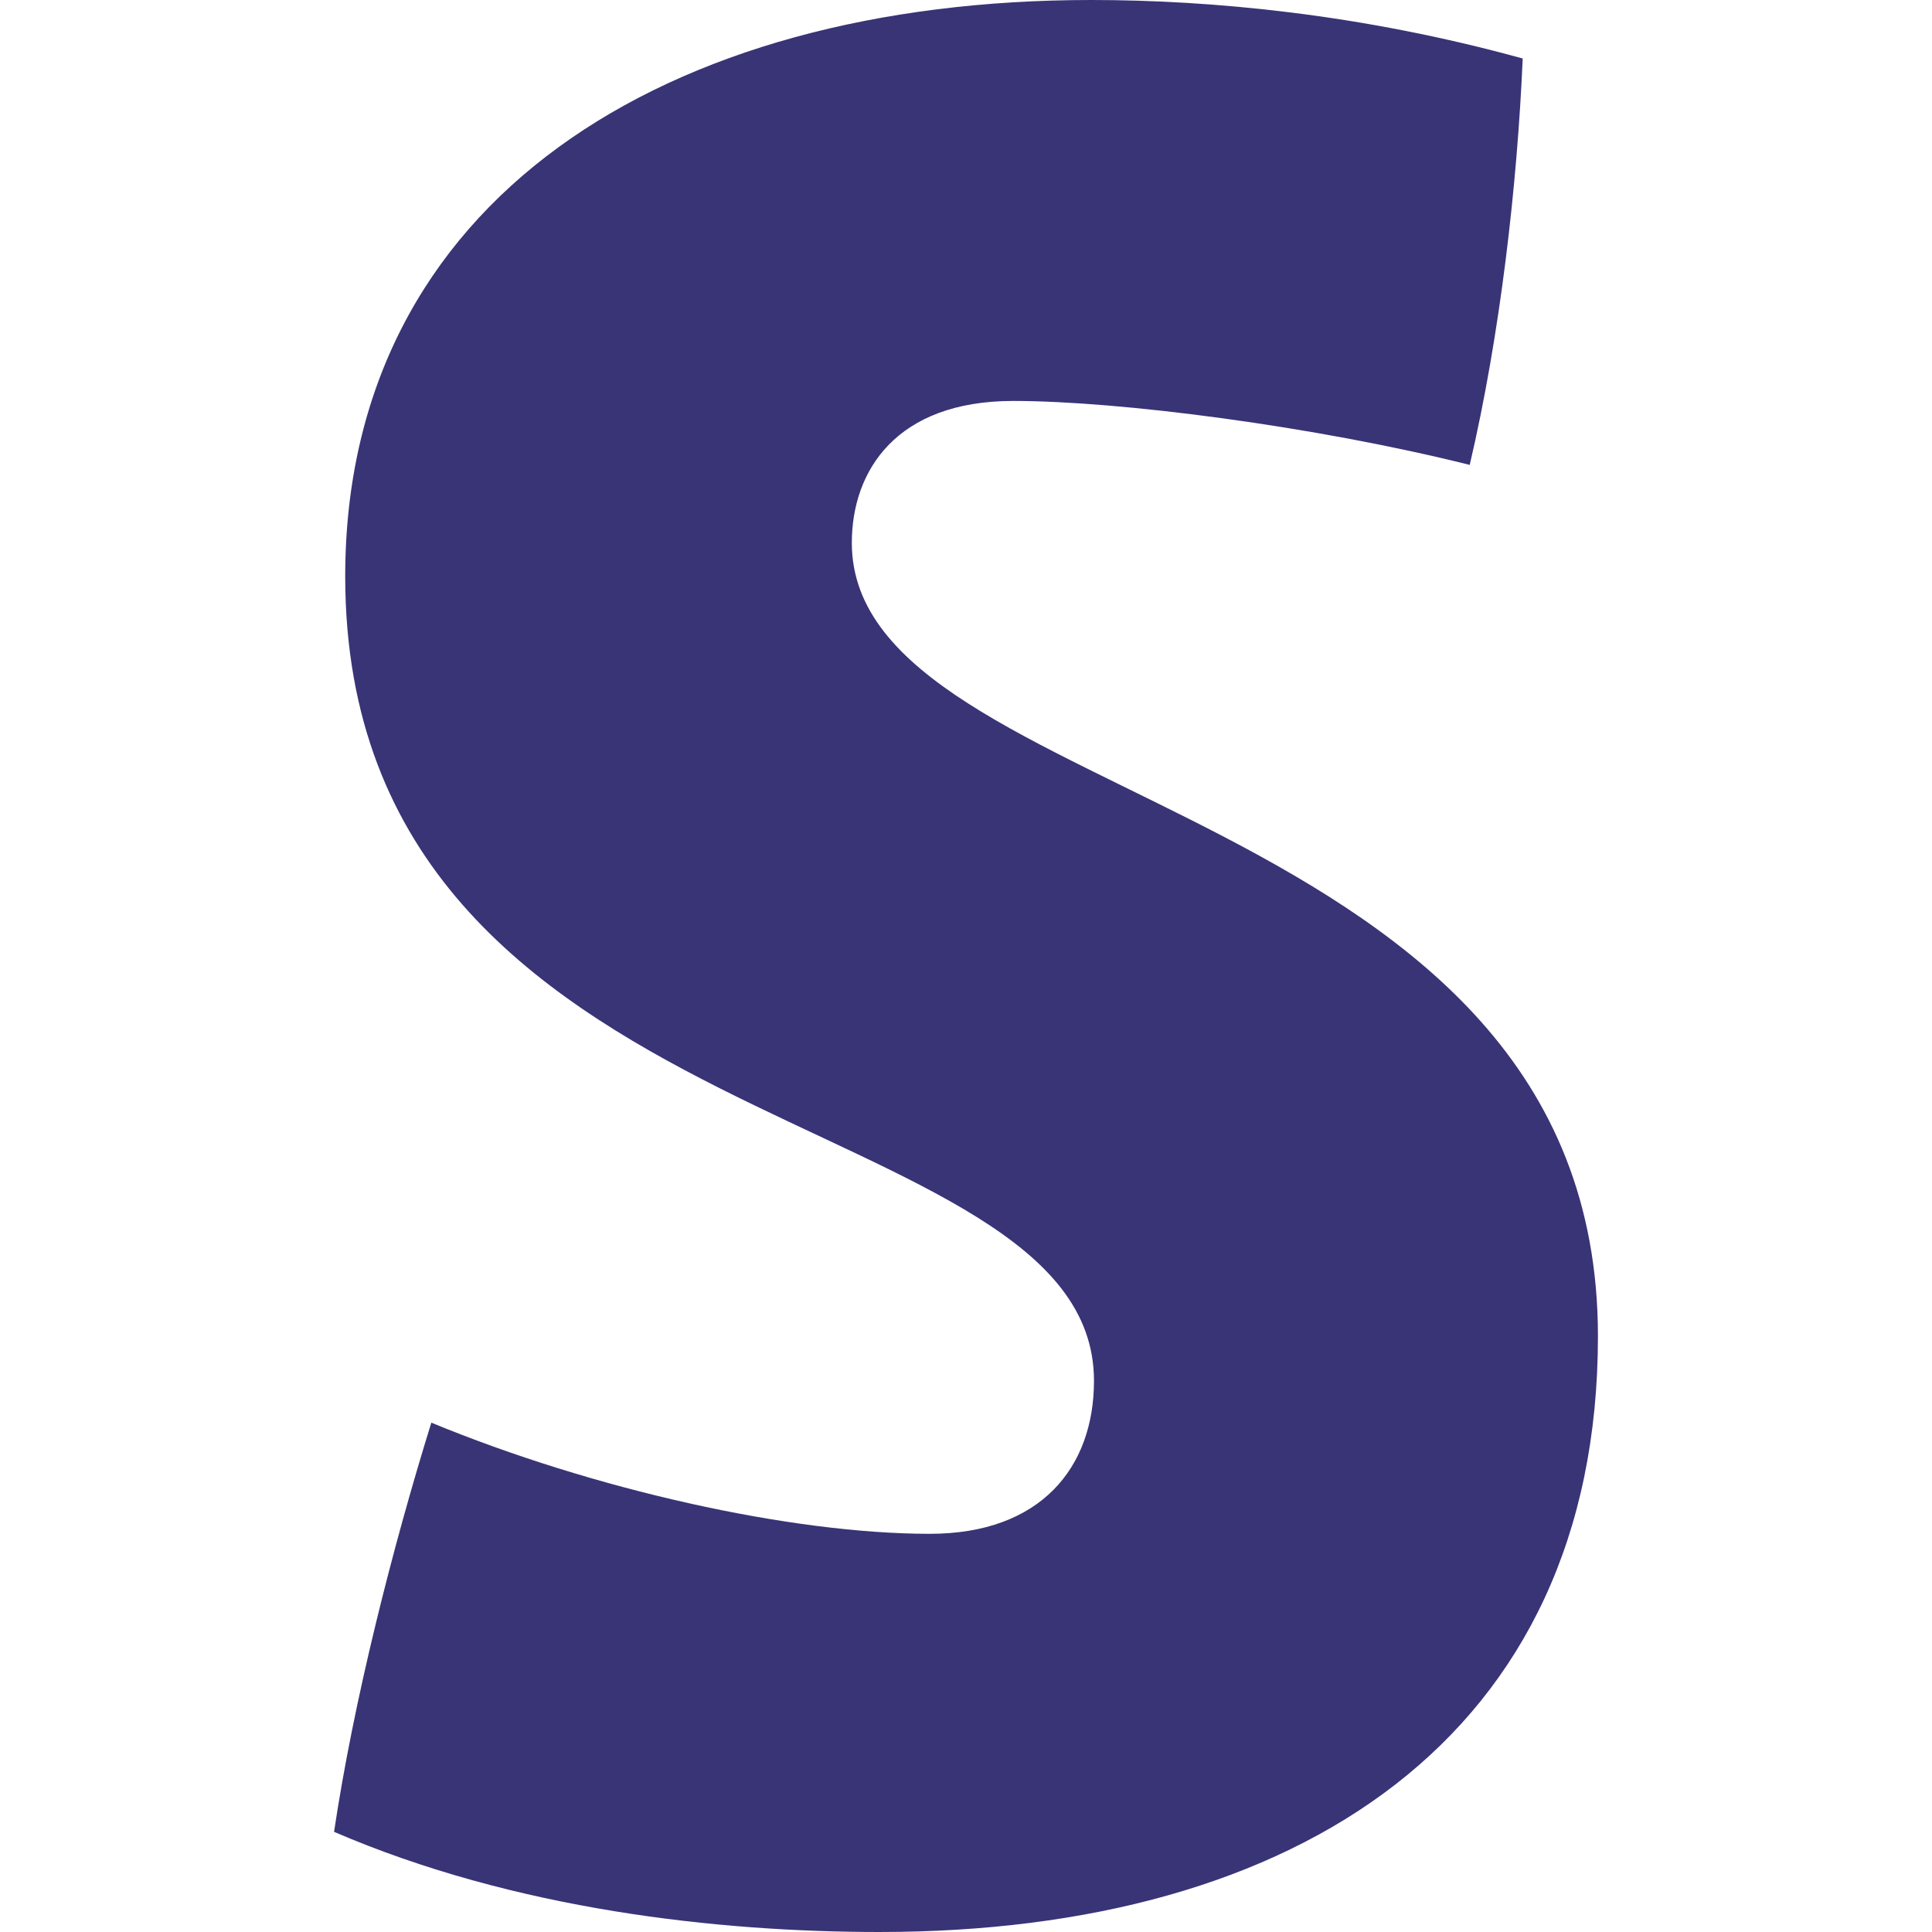 <?xml version="1.0" encoding="UTF-8"?>
<!DOCTYPE svg PUBLIC "-//W3C//DTD SVG 1.1//EN" "http://www.w3.org/Graphics/SVG/1.1/DTD/svg11.dtd">
<!-- Creator: CorelDRAW 2018 (64-Bit) -->
<svg xmlns="http://www.w3.org/2000/svg" xml:space="preserve" width="127mm" height="127mm" version="1.1" style="shape-rendering:geometricPrecision; text-rendering:geometricPrecision; image-rendering:optimizeQuality; fill-rule:evenodd; clip-rule:evenodd"
viewBox="0 0 12700 12700"
 xmlns:xlink="http://www.w3.org/1999/xlink">
 <defs>
  <style type="text/css">
   <![CDATA[
    .fil0 {fill:none}
    .fil1 {fill:#393476;fill-rule:nonzero}
   ]]>
  </style>
 </defs>
 <g id="Layer_x0020_1">
  <rect class="fil0" width="12700" height="12700"/>
  <path class="fil1" d="M5783.3 12700c-1063.05,0 -2398.04,-145.96 -3587.37,-658.41 128.29,-860.52 384.02,-1867.09 639.41,-2689.8 1062.07,438.55 2361.7,730.77 3276.69,730.77 730.81,0 1079.26,-437.91 1079.26,-1005.71 0,-1847.75 -4922.02,-1519.23 -4922.02,-5288.37 0,-2470.63 2104.07,-3788.48 4903.37,-3788.48 787.86,0 1775.47,91.86 2836.89,384.59 -35.53,823.35 -146.59,1811.78 -348.32,2671.45 -1023.35,-255.91 -2306.05,-420.43 -3000.59,-420.43 -767.93,0 -1061.12,458.24 -1061.12,932.88 0,1757.05 4904.57,1665.45 4904.57,5215.38 0,2635.49 -1976.55,3916.13 -4720.77,3916.13z"/>
 </g>
</svg>
